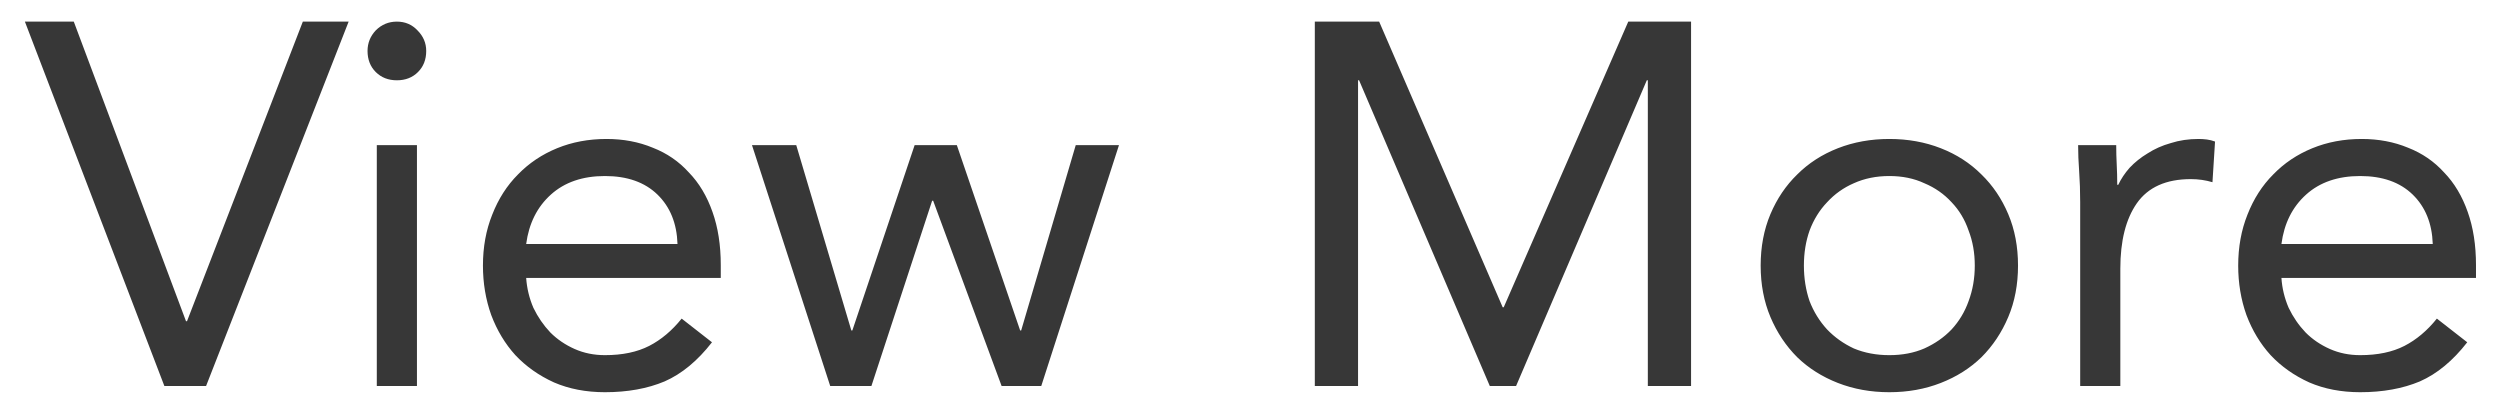 <svg width="68" height="11" viewBox="0 0 68 11" fill="none" xmlns="http://www.w3.org/2000/svg">
<path d="M0.677 0.588H2.007L5.059 8.736H5.087L8.237 0.588H9.483L5.605 10.5H4.471L0.677 0.588ZM10.249 3.948H11.341V10.5H10.249V3.948ZM9.997 1.386C9.997 1.171 10.072 0.985 10.221 0.826C10.38 0.667 10.571 0.588 10.795 0.588C11.019 0.588 11.206 0.667 11.355 0.826C11.514 0.985 11.593 1.171 11.593 1.386C11.593 1.619 11.519 1.811 11.369 1.96C11.22 2.109 11.029 2.184 10.795 2.184C10.562 2.184 10.371 2.109 10.221 1.96C10.072 1.811 9.997 1.619 9.997 1.386ZM19.366 9.31C18.974 9.814 18.545 10.169 18.078 10.374C17.612 10.57 17.07 10.668 16.454 10.668C15.941 10.668 15.479 10.579 15.069 10.402C14.658 10.215 14.308 9.968 14.018 9.66C13.739 9.352 13.519 8.988 13.361 8.568C13.211 8.148 13.136 7.7 13.136 7.224C13.136 6.72 13.22 6.258 13.389 5.838C13.556 5.409 13.79 5.045 14.088 4.746C14.387 4.438 14.742 4.2 15.152 4.032C15.563 3.864 16.011 3.78 16.497 3.78C16.954 3.78 17.374 3.859 17.756 4.018C18.139 4.167 18.466 4.391 18.736 4.69C19.017 4.979 19.231 5.339 19.381 5.768C19.53 6.188 19.605 6.669 19.605 7.21V7.56H14.312C14.331 7.84 14.396 8.111 14.508 8.372C14.63 8.624 14.784 8.848 14.97 9.044C15.157 9.231 15.377 9.38 15.629 9.492C15.88 9.604 16.156 9.66 16.454 9.66C16.93 9.66 17.332 9.576 17.659 9.408C17.985 9.24 18.279 8.993 18.541 8.666L19.366 9.31ZM18.428 6.636C18.41 6.076 18.228 5.628 17.883 5.292C17.537 4.956 17.061 4.788 16.454 4.788C15.848 4.788 15.358 4.956 14.985 5.292C14.611 5.628 14.387 6.076 14.312 6.636H18.428ZM28.322 10.5H27.244L25.382 5.46H25.354L23.702 10.5H22.582L20.454 3.948H21.658L23.156 8.988H23.184L24.878 3.948H26.026L27.748 8.988H27.776L29.26 3.948H30.436L28.322 10.5ZM35.763 0.588H37.513L40.873 8.358H40.901L44.289 0.588H45.997V10.5H44.821V2.184H44.793L41.237 10.5H40.523L36.967 2.184H36.939V10.5H35.763V0.588ZM47.89 7.224C47.89 6.711 47.979 6.244 48.156 5.824C48.334 5.404 48.576 5.045 48.884 4.746C49.192 4.438 49.561 4.2 49.99 4.032C50.42 3.864 50.886 3.78 51.39 3.78C51.894 3.78 52.361 3.864 52.79 4.032C53.22 4.2 53.588 4.438 53.896 4.746C54.204 5.045 54.447 5.404 54.624 5.824C54.802 6.244 54.89 6.711 54.89 7.224C54.89 7.737 54.802 8.204 54.624 8.624C54.447 9.044 54.204 9.408 53.896 9.716C53.588 10.015 53.22 10.248 52.79 10.416C52.361 10.584 51.894 10.668 51.39 10.668C50.886 10.668 50.42 10.584 49.99 10.416C49.561 10.248 49.192 10.015 48.884 9.716C48.576 9.408 48.334 9.044 48.156 8.624C47.979 8.204 47.89 7.737 47.89 7.224ZM49.066 7.224C49.066 7.569 49.118 7.891 49.22 8.19C49.332 8.479 49.491 8.736 49.696 8.96C49.902 9.175 50.144 9.347 50.424 9.478C50.714 9.599 51.036 9.66 51.39 9.66C51.745 9.66 52.062 9.599 52.342 9.478C52.632 9.347 52.879 9.175 53.084 8.96C53.29 8.736 53.444 8.479 53.546 8.19C53.658 7.891 53.714 7.569 53.714 7.224C53.714 6.879 53.658 6.561 53.546 6.272C53.444 5.973 53.29 5.717 53.084 5.502C52.879 5.278 52.632 5.105 52.342 4.984C52.062 4.853 51.745 4.788 51.39 4.788C51.036 4.788 50.714 4.853 50.424 4.984C50.144 5.105 49.902 5.278 49.696 5.502C49.491 5.717 49.332 5.973 49.22 6.272C49.118 6.561 49.066 6.879 49.066 7.224ZM56.581 5.502C56.581 5.203 56.572 4.923 56.553 4.662C56.534 4.401 56.525 4.163 56.525 3.948H57.561C57.561 4.125 57.566 4.303 57.575 4.48C57.584 4.657 57.589 4.839 57.589 5.026H57.617C57.692 4.867 57.794 4.713 57.925 4.564C58.065 4.415 58.228 4.284 58.415 4.172C58.602 4.051 58.812 3.957 59.045 3.892C59.278 3.817 59.53 3.78 59.801 3.78C59.876 3.78 59.95 3.785 60.025 3.794C60.1 3.803 60.174 3.822 60.249 3.85L60.179 4.956C59.992 4.9 59.796 4.872 59.591 4.872C58.919 4.872 58.429 5.091 58.121 5.53C57.822 5.959 57.673 6.552 57.673 7.308V10.5H56.581V5.502ZM67.109 9.31C66.717 9.814 66.287 10.169 65.821 10.374C65.354 10.57 64.813 10.668 64.197 10.668C63.683 10.668 63.221 10.579 62.811 10.402C62.4 10.215 62.05 9.968 61.761 9.66C61.481 9.352 61.261 8.988 61.103 8.568C60.953 8.148 60.879 7.7 60.879 7.224C60.879 6.72 60.963 6.258 61.131 5.838C61.299 5.409 61.532 5.045 61.831 4.746C62.129 4.438 62.484 4.2 62.895 4.032C63.305 3.864 63.753 3.78 64.239 3.78C64.696 3.78 65.116 3.859 65.499 4.018C65.881 4.167 66.208 4.391 66.479 4.69C66.759 4.979 66.973 5.339 67.123 5.768C67.272 6.188 67.347 6.669 67.347 7.21V7.56H62.055C62.073 7.84 62.139 8.111 62.251 8.372C62.372 8.624 62.526 8.848 62.713 9.044C62.899 9.231 63.119 9.38 63.371 9.492C63.623 9.604 63.898 9.66 64.197 9.66C64.673 9.66 65.074 9.576 65.401 9.408C65.727 9.24 66.021 8.993 66.283 8.666L67.109 9.31ZM66.171 6.636C66.152 6.076 65.97 5.628 65.625 5.292C65.279 4.956 64.803 4.788 64.197 4.788C63.59 4.788 63.1 4.956 62.727 5.292C62.353 5.628 62.129 6.076 62.055 6.636H66.171Z" fill="#373737"/>
</svg>
